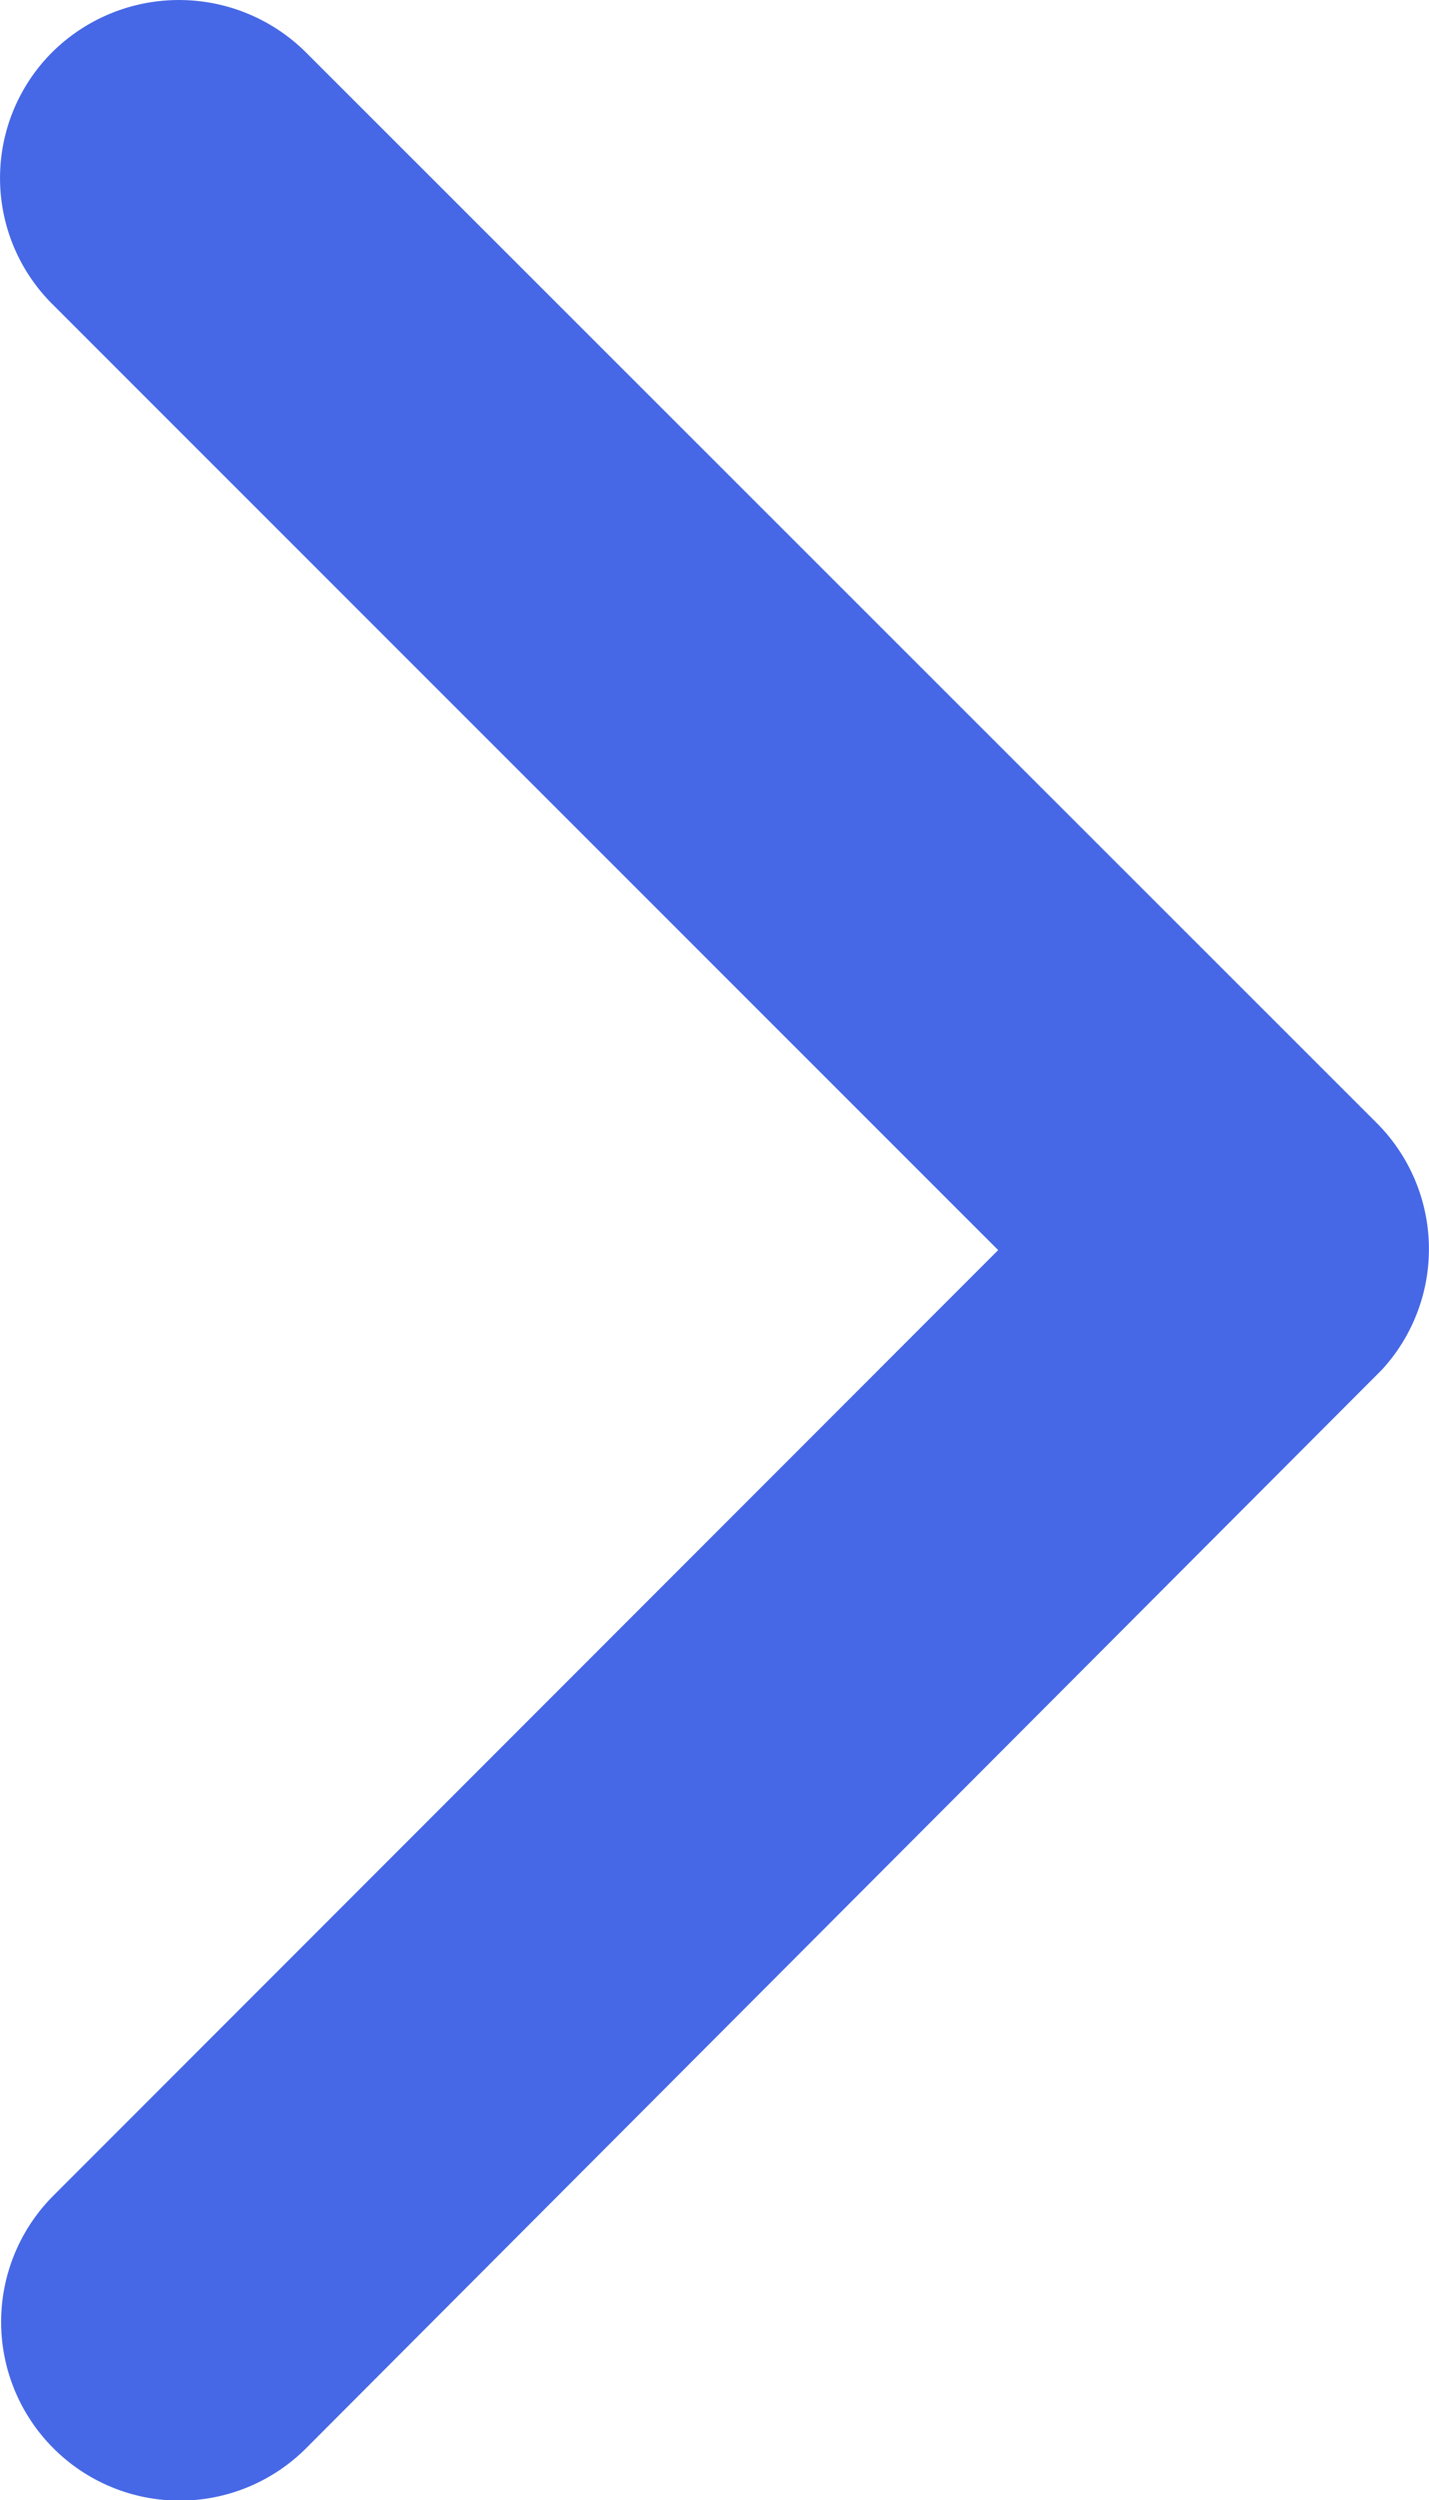 <svg xmlns="http://www.w3.org/2000/svg" width="7.433" height="13" viewBox="0 0 7.433 13">
  <path id="Icon_ionic-ios-arrow-down" data-name="Icon ionic-ios-arrow-down" d="M6.5,5.192,11.418.273a.925.925,0,0,1,1.312,0,.937.937,0,0,1,0,1.316L7.16,7.162a.927.927,0,0,1-1.281.027L.271,1.593A.929.929,0,0,1,1.583.277Z" transform="translate(0 13) rotate(-90)" fill="#4668e6"/>
</svg>
